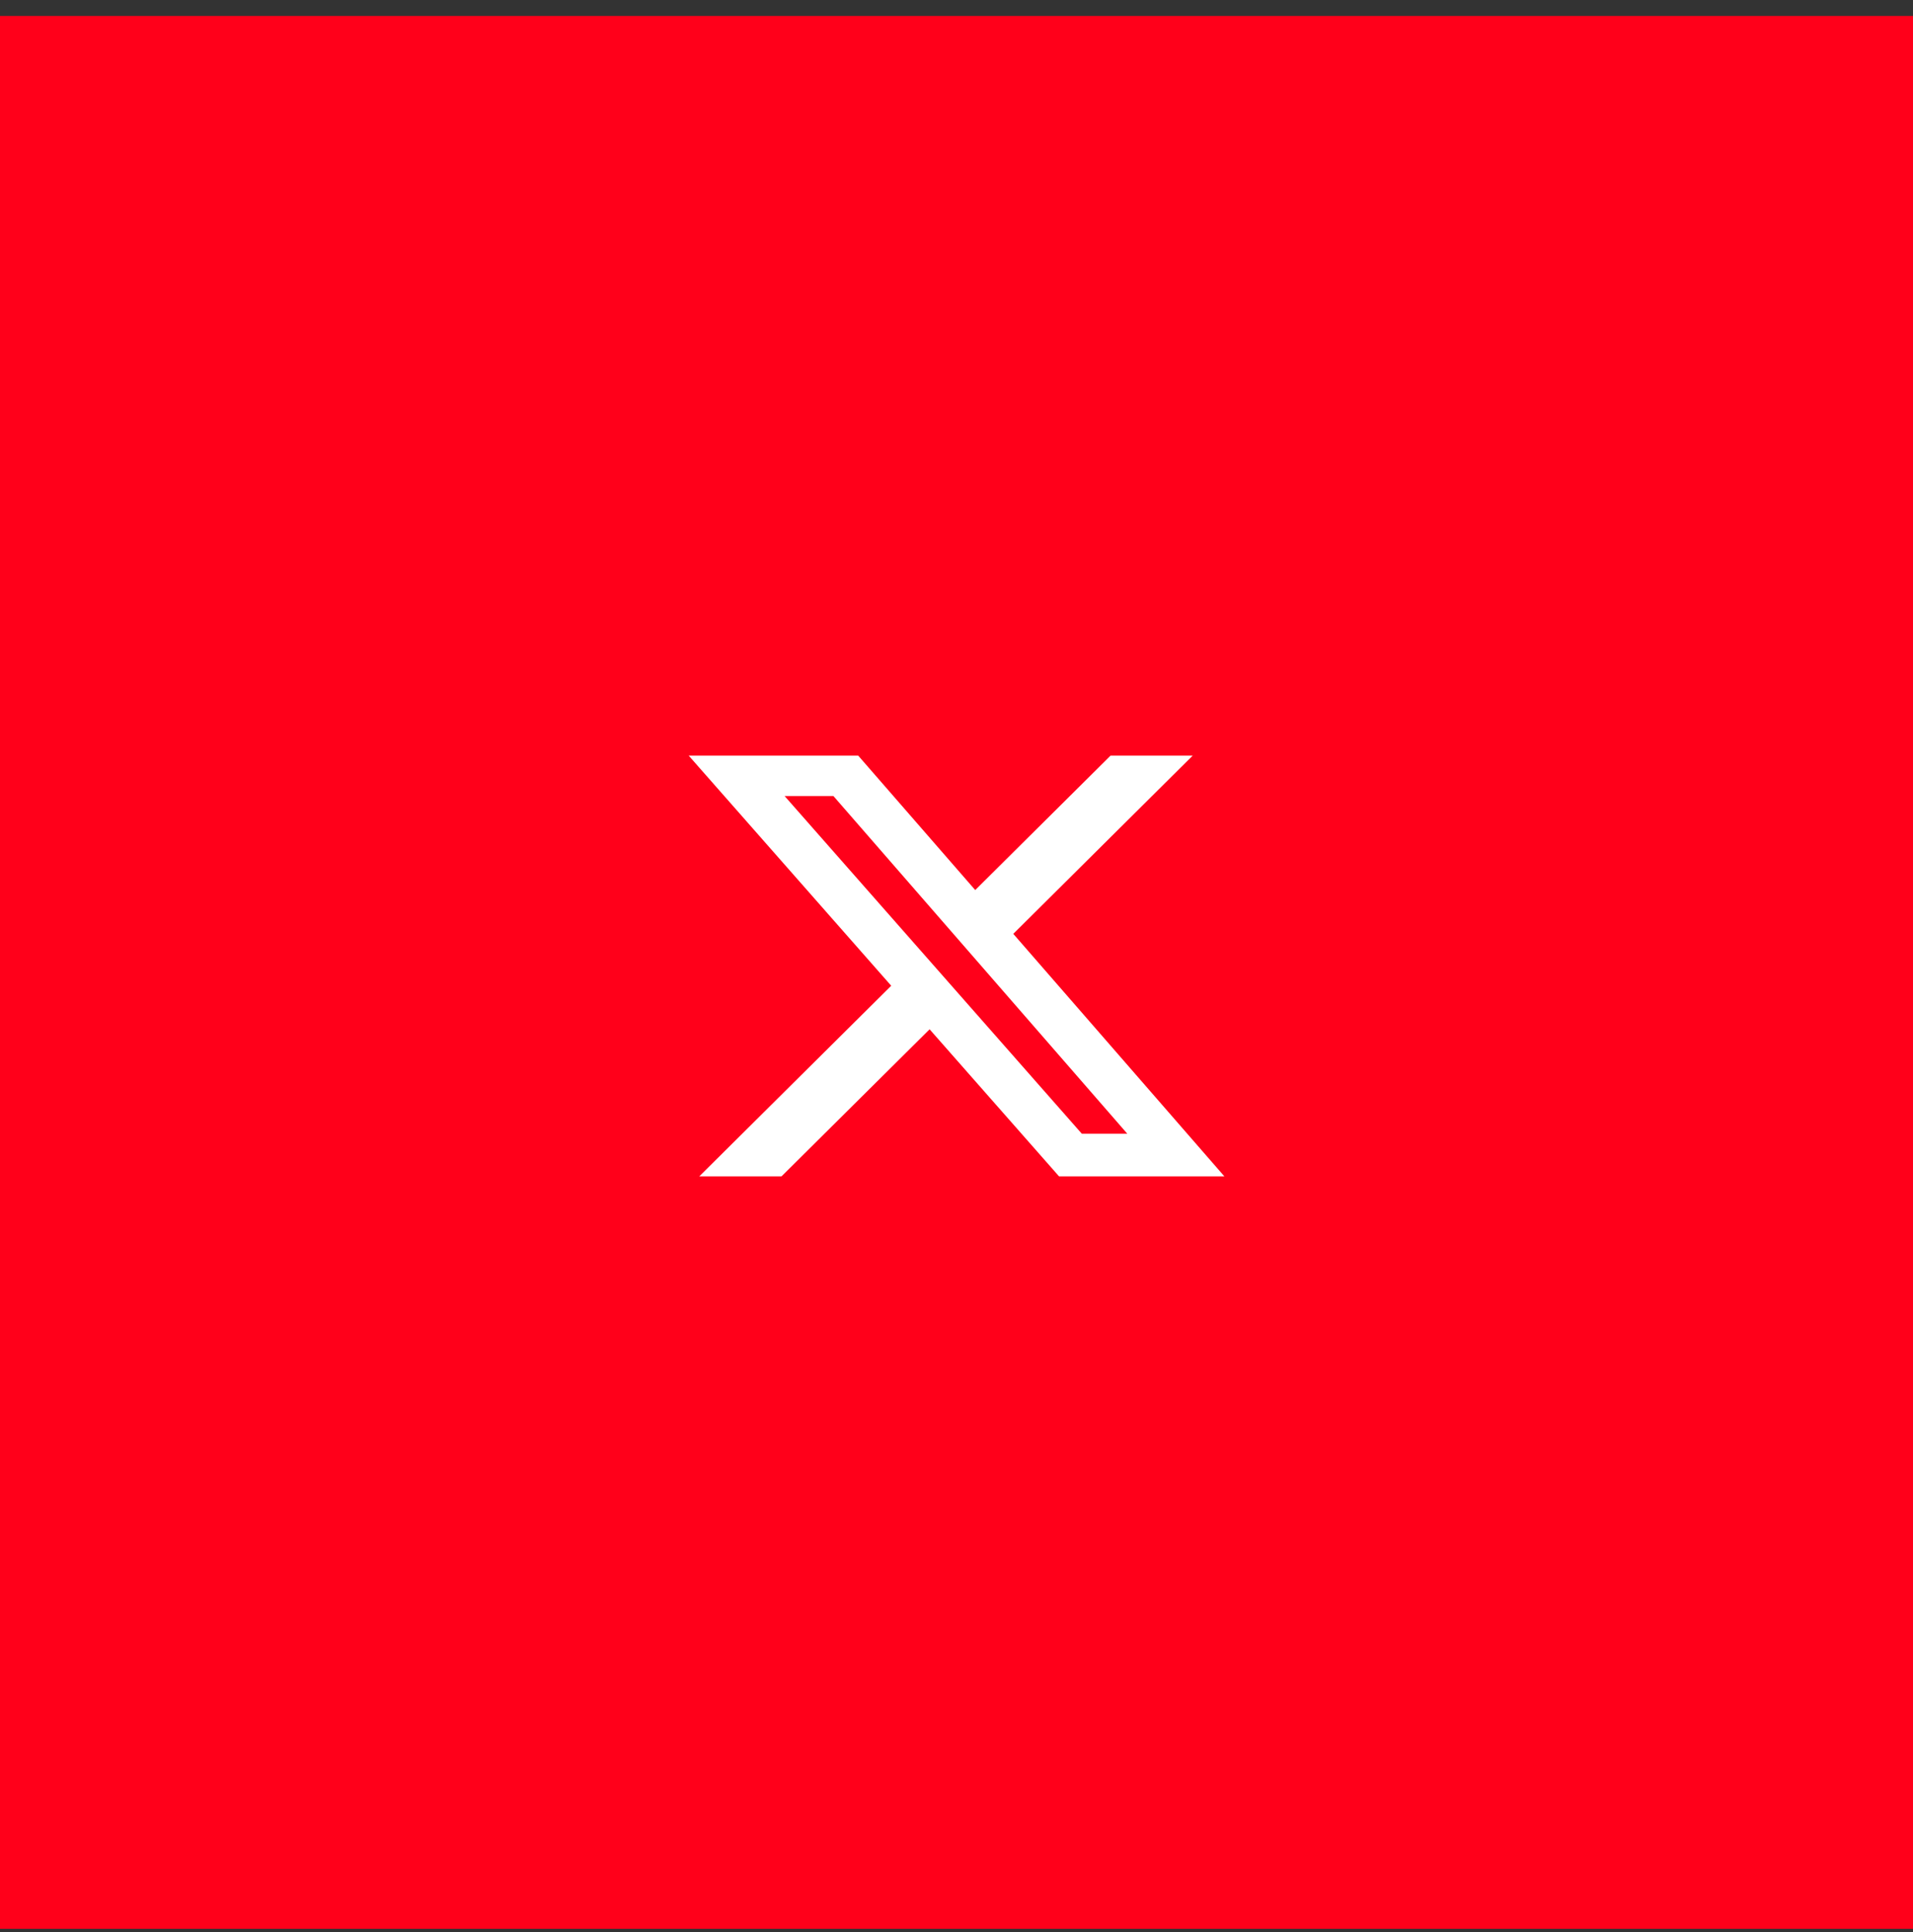 <svg width="100" height="101" fill="none" xmlns="http://www.w3.org/2000/svg"><rect width="100%" height="100%" fill="#333333" stroke="none"/><path fill="#FF001A" d="M0 .833h100v100H0z"/><g clip-path="url(#a)"><path d="M58.055 39.5h4.294l-9.381 9.319 11.036 12.68h-8.642l-6.768-7.69-7.744 7.69h-4.297l10.034-9.967L36 39.5h8.86l6.119 7.03 7.076-7.03Zm-1.507 19.766h2.379l-15.36-17.65h-2.552l15.533 17.65Z" fill="#fff"/></g><defs><clipPath id="a"><path fill="#fff" transform="translate(36 39.5)" d="M0 0h28v22H0z"/></clipPath></defs></svg>